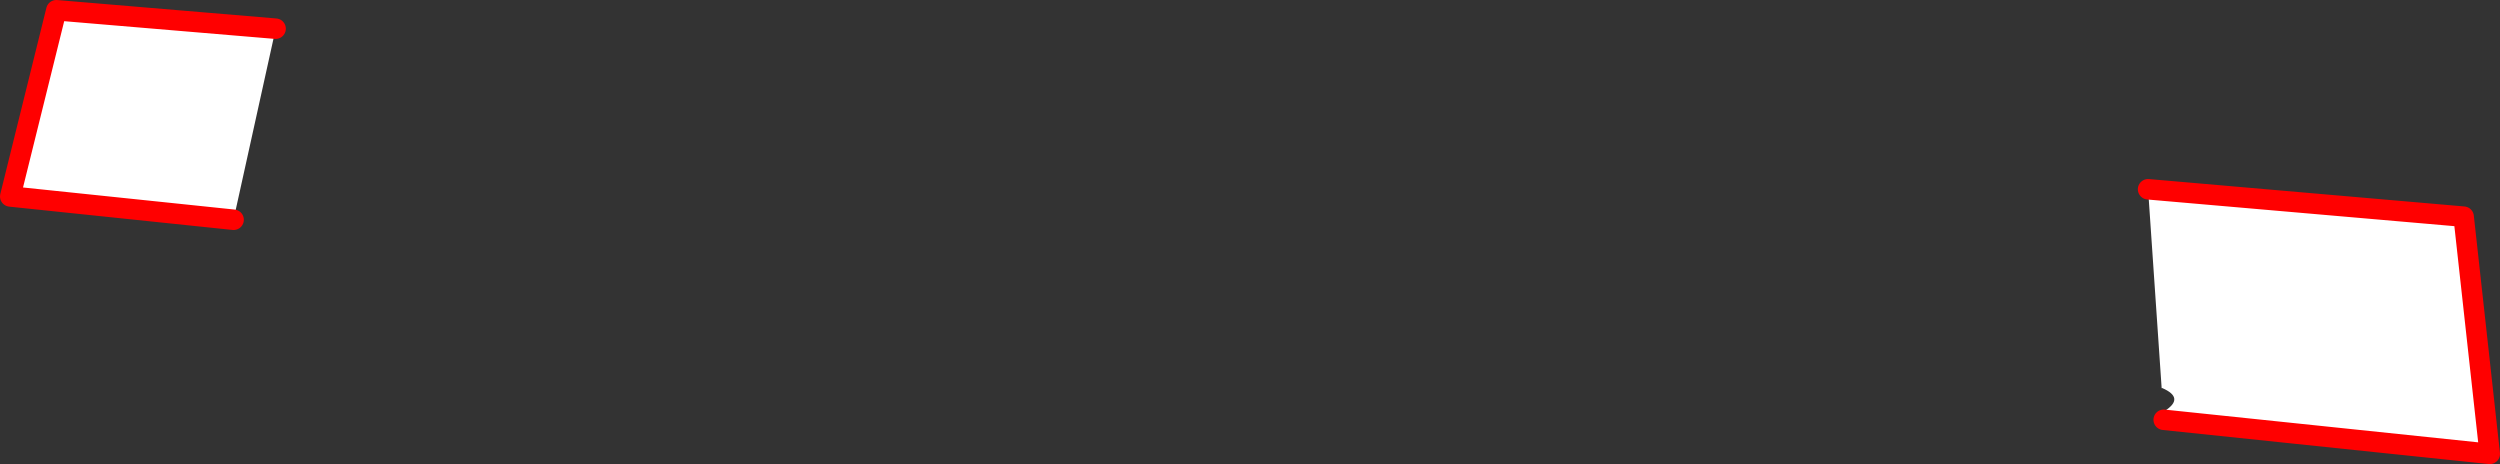 <?xml version="1.0" encoding="UTF-8" standalone="no"?>
<svg xmlns:xlink="http://www.w3.org/1999/xlink" height="90.6px" width="488.05px" xmlns="http://www.w3.org/2000/svg">
  <rect width="100%" height="100%" fill="#333333" stroke="none"/>
  <g transform="matrix(1.0, 0.0, 0.0, 1.0, -110.6, -233.75)">
    <path d="M533.0 315.7 L532.9 314.15 533.15 314.0 Q537.2 311.45 532.7 309.5 L532.6 309.55 529.95 270.75 529.95 270.7 591.55 276.05 596.65 322.35 533.0 315.7 M164.4 239.35 L164.4 239.45 156.2 276.6 156.2 276.65 112.6 272.1 121.6 235.75 164.4 239.35" fill="#ffffff" fill-rule="evenodd" stroke="none"/>
    <path d="M533.0 315.7 L596.65 322.35 591.55 276.05 529.95 270.7 M164.4 239.35 L121.6 235.75 112.6 272.1 156.2 276.65" fill="none" stroke="#ff0000" stroke-linecap="round" stroke-linejoin="round" stroke-width="4.0"/>
  </g>
</svg>
